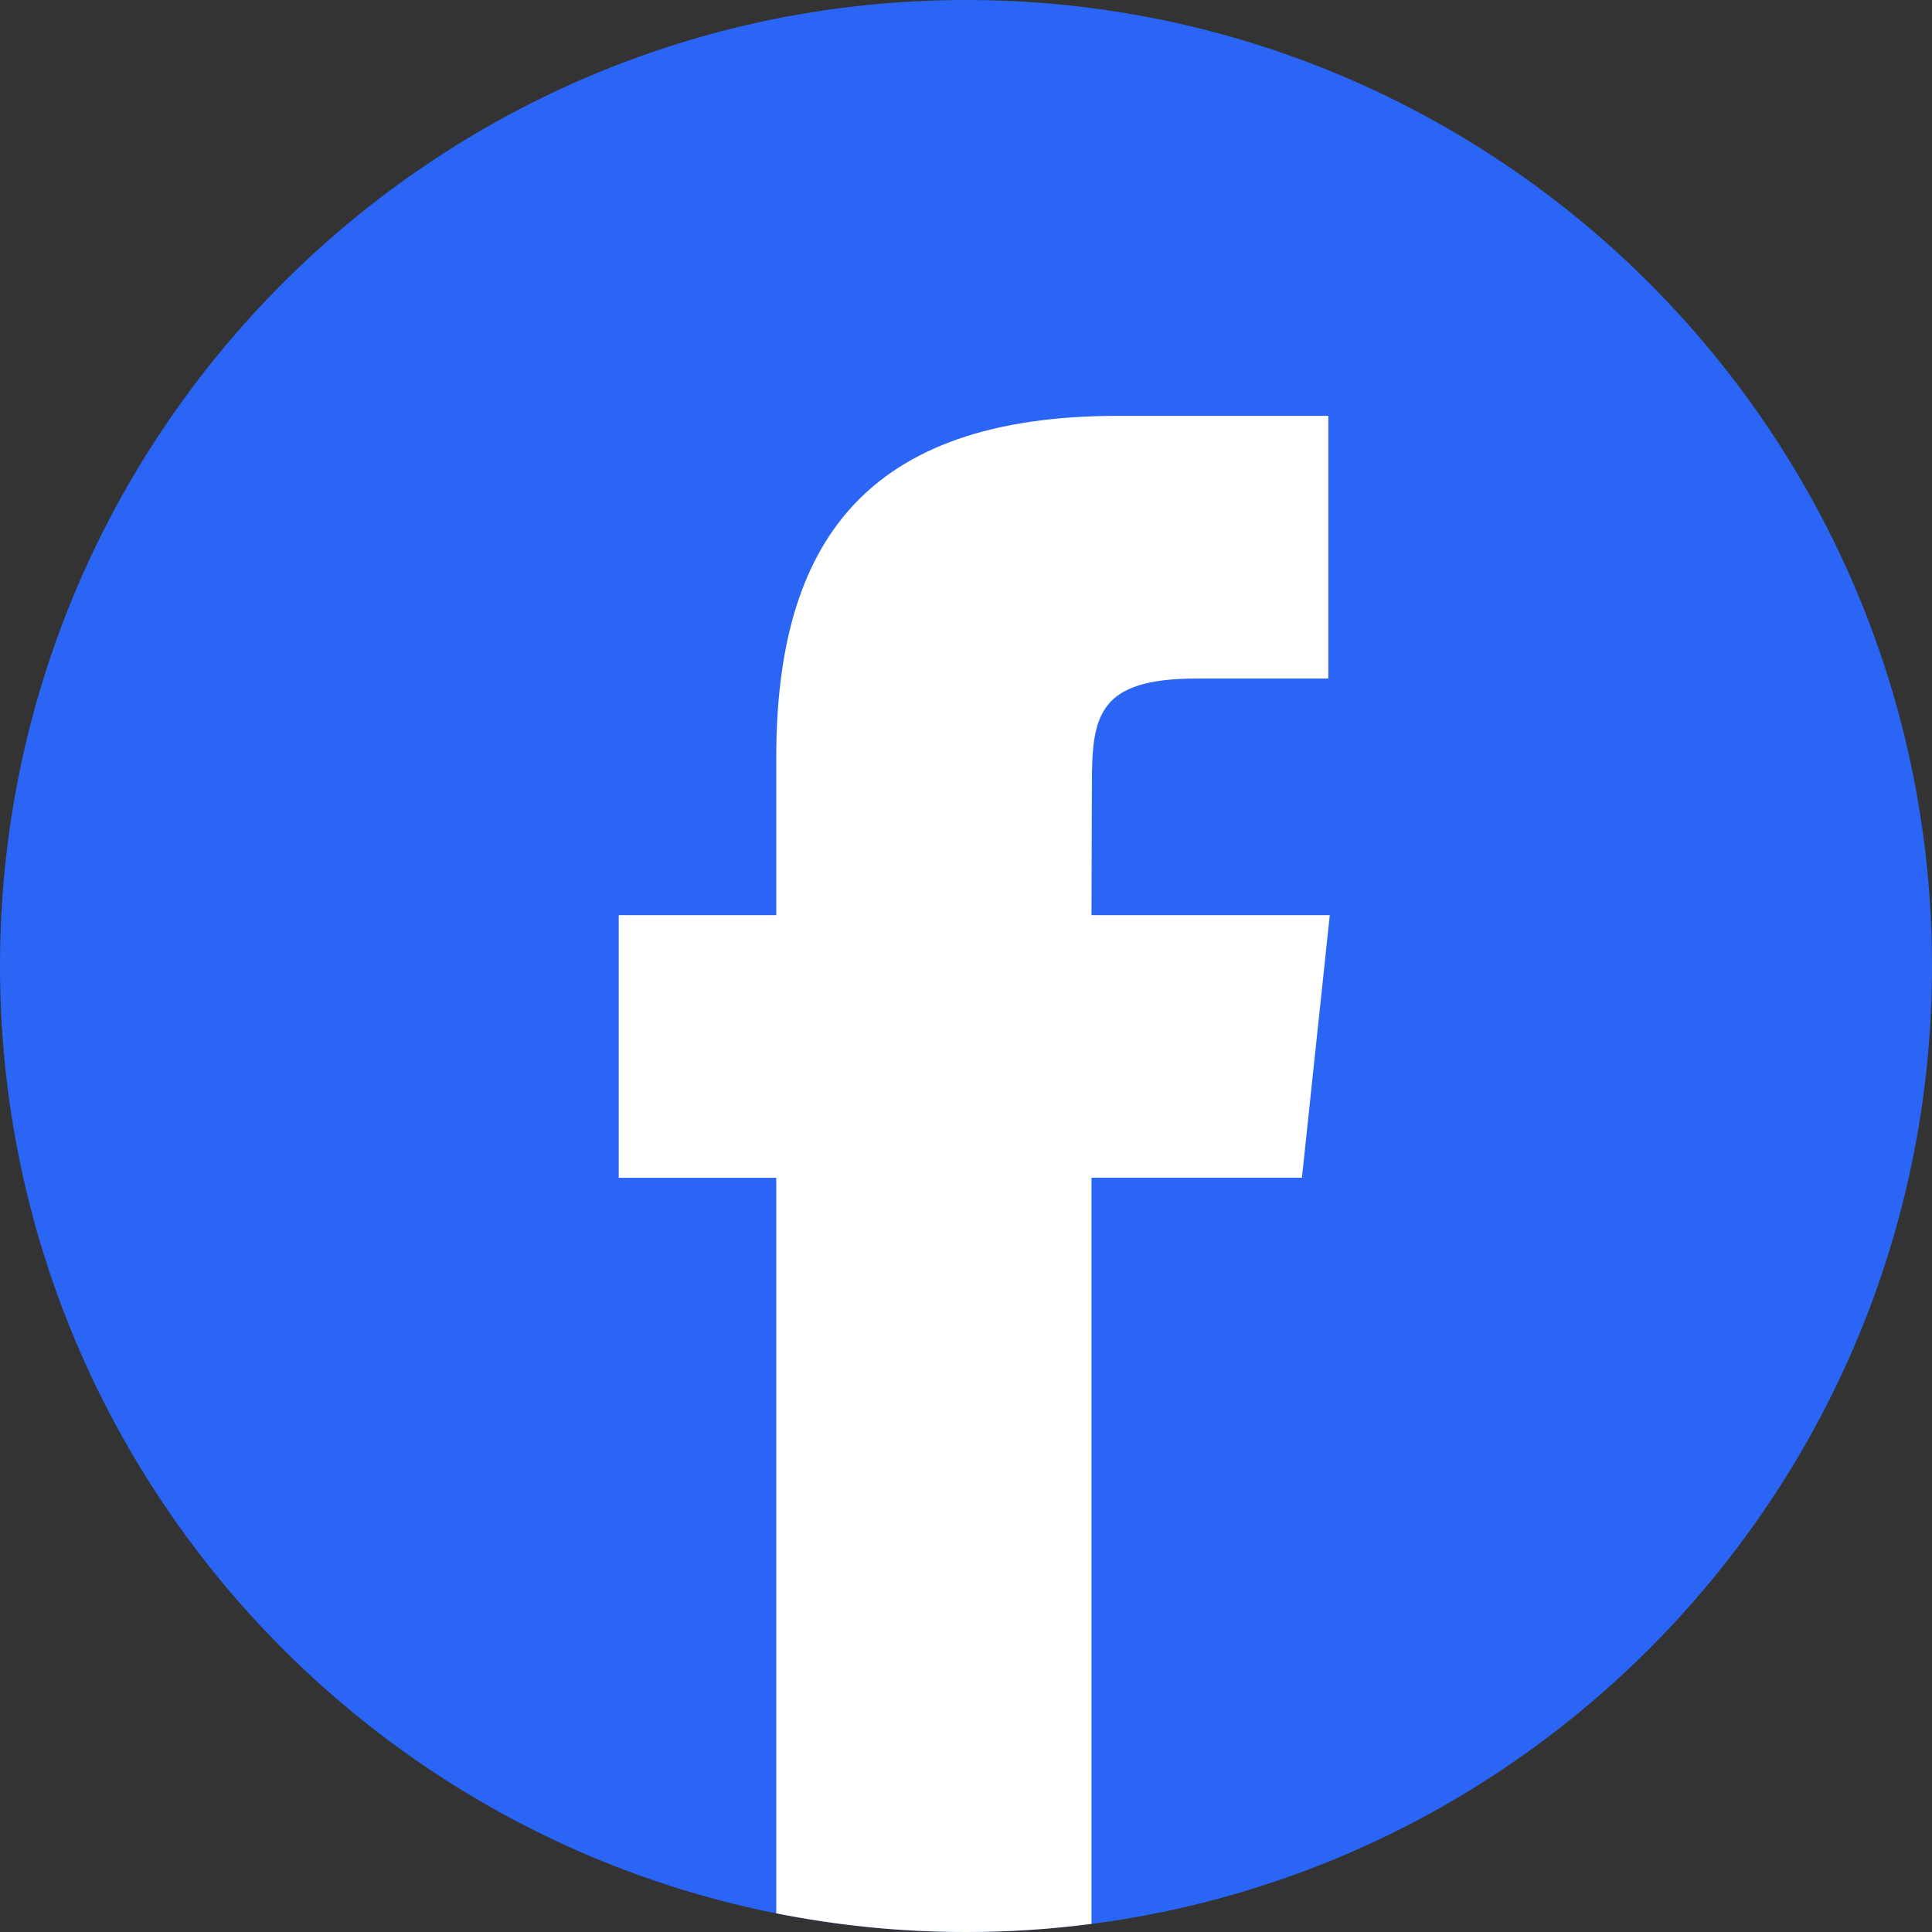 <svg xmlns="http://www.w3.org/2000/svg" width="24" height="24" viewBox="0 0 24 24" fill="none"><rect x="0" y="0" width="24" height="24" fill="#333333" stroke="none"/><path fill-rule="evenodd" clip-rule="evenodd" d="M12 0C18.627 0 24 5.373 24 12C24 18.627 18.627 24 12 24C5.373 24 0 18.627 0 12C0 5.373 5.373 0 12 0Z" fill="#2B65F6"></path><path d="M13.559 23.899V14.63H16.173L16.519 11.368H13.559L13.564 9.735C13.564 8.884 13.645 8.429 14.867 8.429H16.501V5.166H13.887C10.748 5.166 9.643 6.748 9.643 9.41V11.368H7.686V14.631H9.643V23.768C10.405 23.92 11.193 24 12 24C12.522 24 13.043 23.967 13.559 23.899Z" fill="white"></path></svg>